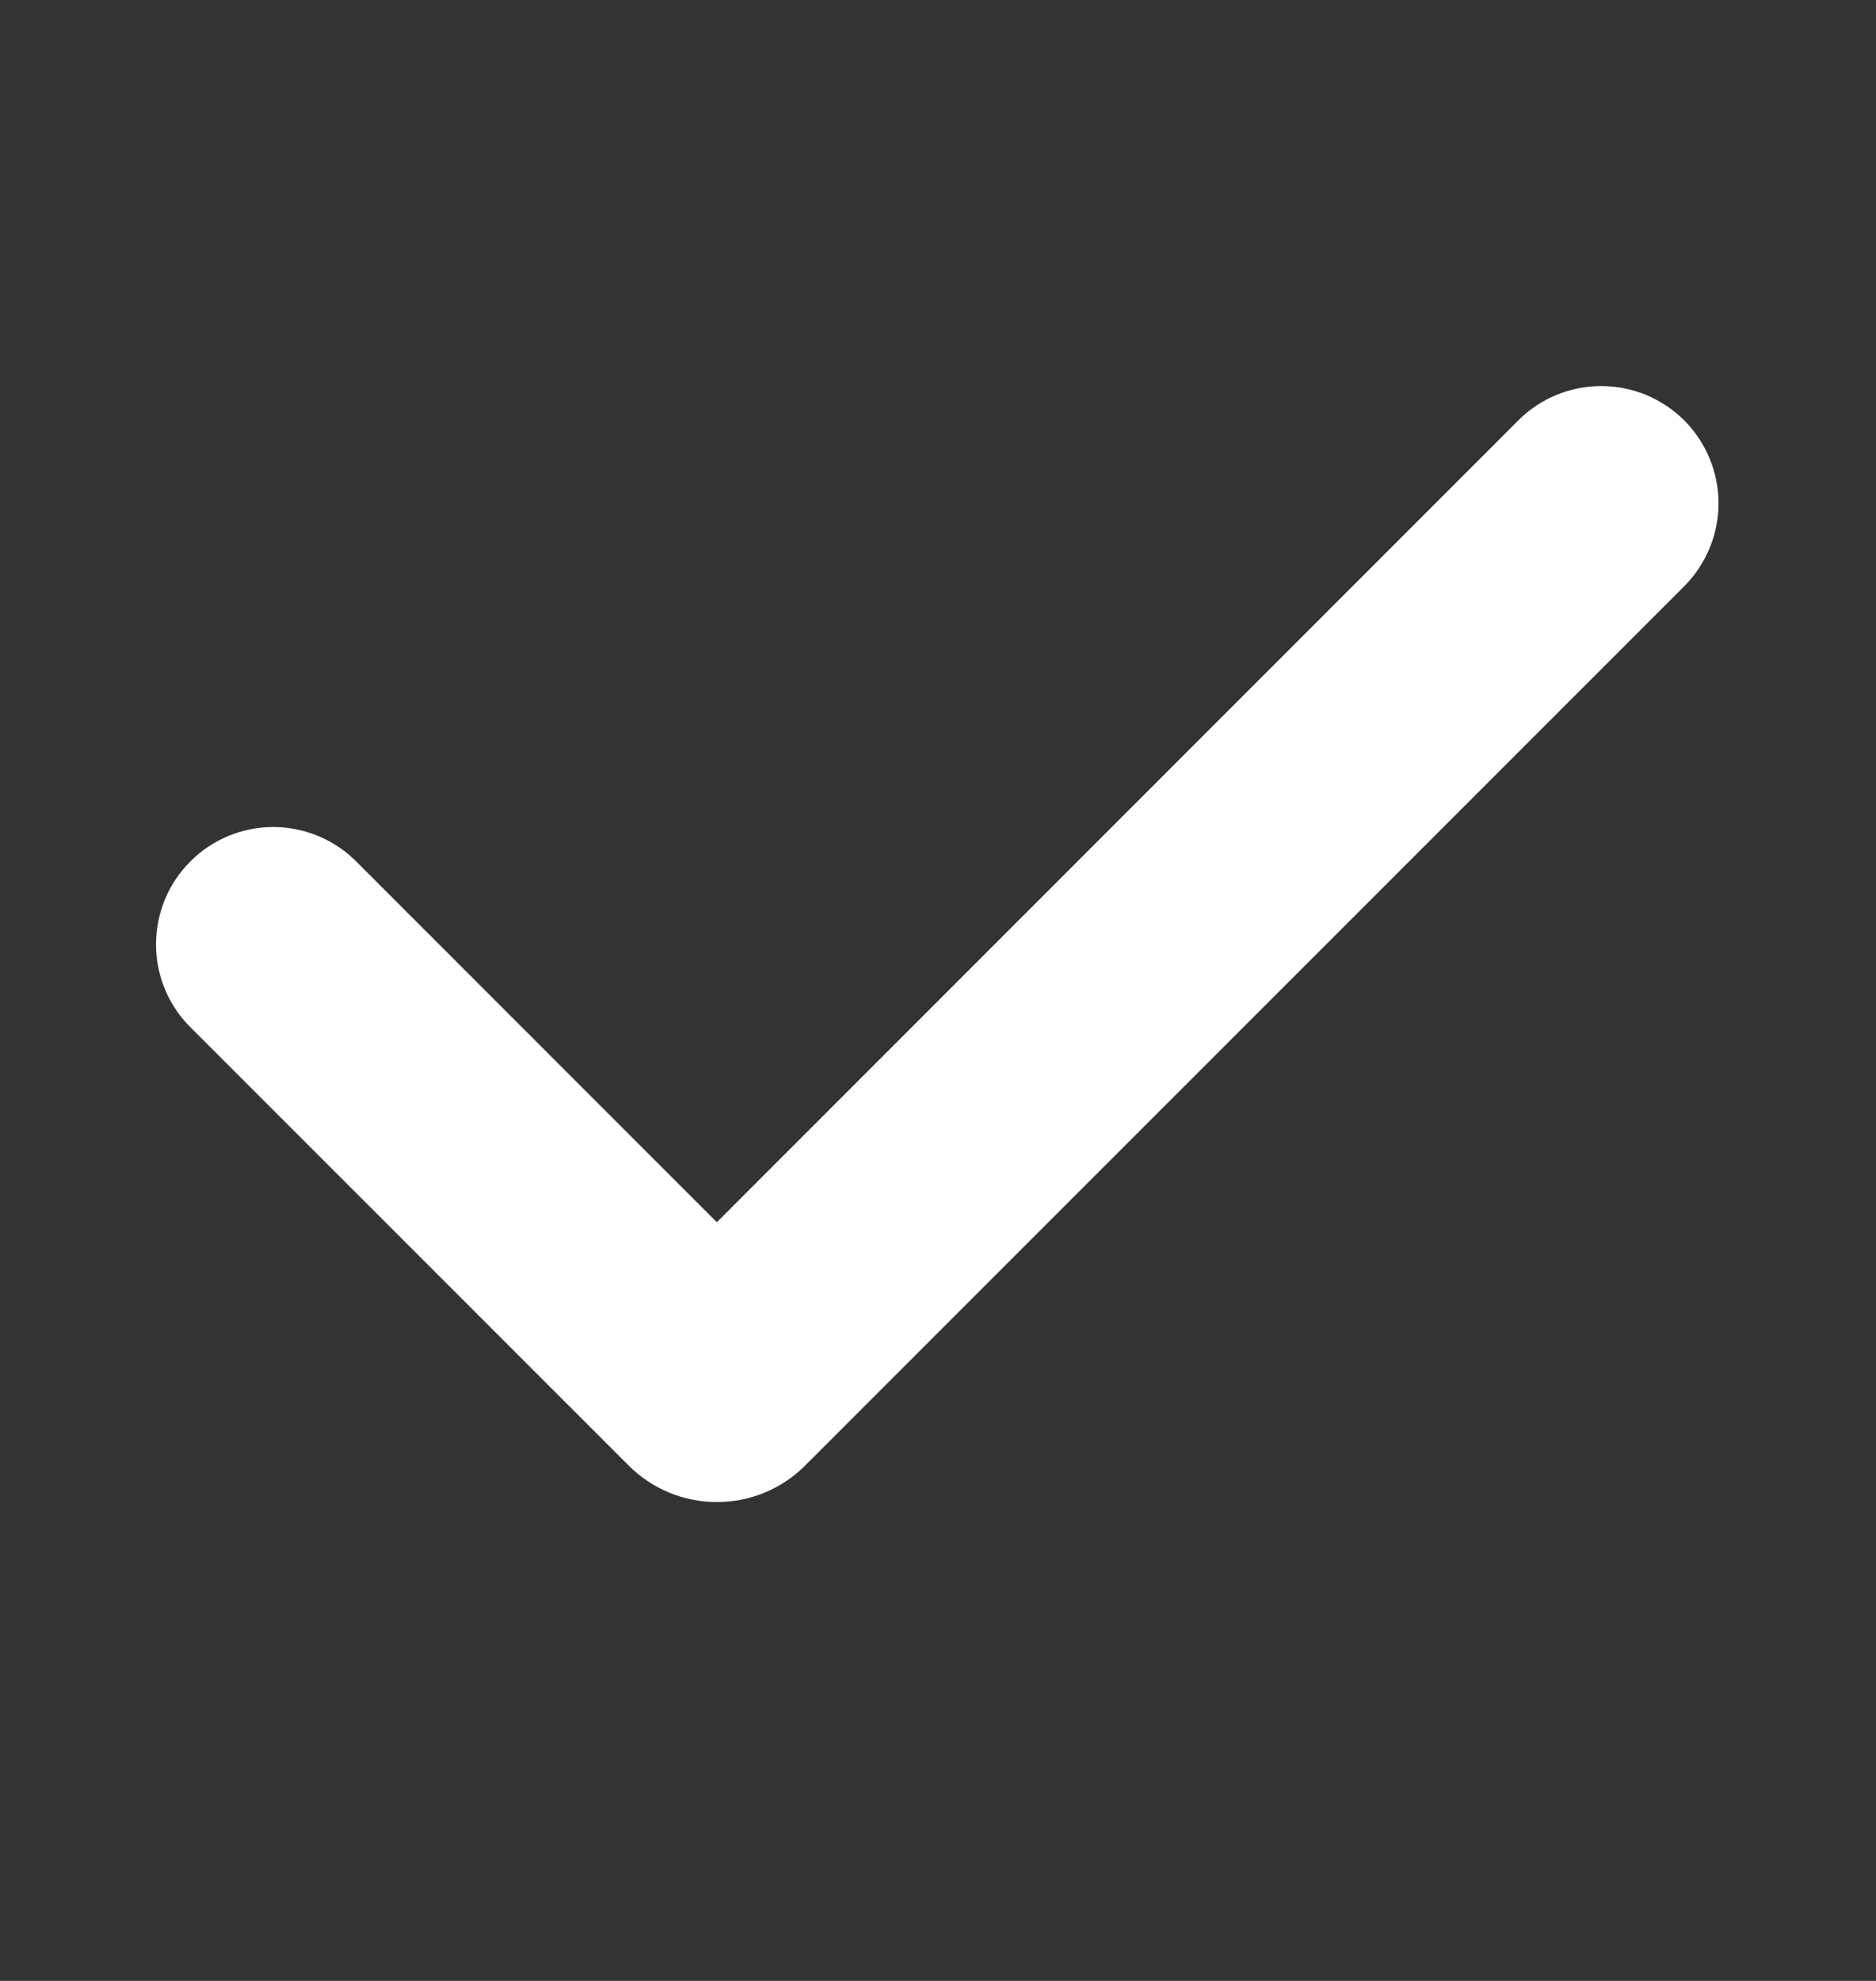 <svg width="18" height="19" viewBox="0 0 18 19" fill="none" xmlns="http://www.w3.org/2000/svg">
    <rect x="0" y="0" width="18" height="19" fill="#333333" stroke="none"/>
    <g clip-path="url(#clip0_537_4162)">
        <path fill-rule="evenodd" clip-rule="evenodd" d="M16.16 4.032C16.37 4.243 16.489 4.529 16.489 4.828C16.489 5.126 16.37 5.412 16.16 5.623L7.727 14.055C7.616 14.167 7.484 14.255 7.338 14.316C7.192 14.376 7.036 14.407 6.879 14.407C6.721 14.407 6.565 14.376 6.419 14.316C6.274 14.255 6.141 14.167 6.03 14.055L1.841 9.867C1.733 9.763 1.647 9.639 1.588 9.501C1.529 9.364 1.498 9.217 1.497 9.067C1.496 8.918 1.524 8.77 1.581 8.631C1.637 8.493 1.721 8.368 1.827 8.262C1.932 8.156 2.058 8.073 2.196 8.016C2.334 7.96 2.482 7.931 2.632 7.932C2.781 7.934 2.929 7.965 3.066 8.024C3.203 8.083 3.327 8.168 3.431 8.276L6.878 11.723L14.568 4.032C14.672 3.928 14.796 3.845 14.933 3.788C15.07 3.732 15.216 3.703 15.364 3.703C15.512 3.703 15.658 3.732 15.794 3.788C15.931 3.845 16.055 3.928 16.16 4.032Z" fill="white"/>
    </g>
    <defs>
        <clipPath id="clip0_537_4162">
            <rect width="18" height="18" fill="white" transform="translate(0 0.199)"/>
        </clipPath>
    </defs>
</svg>